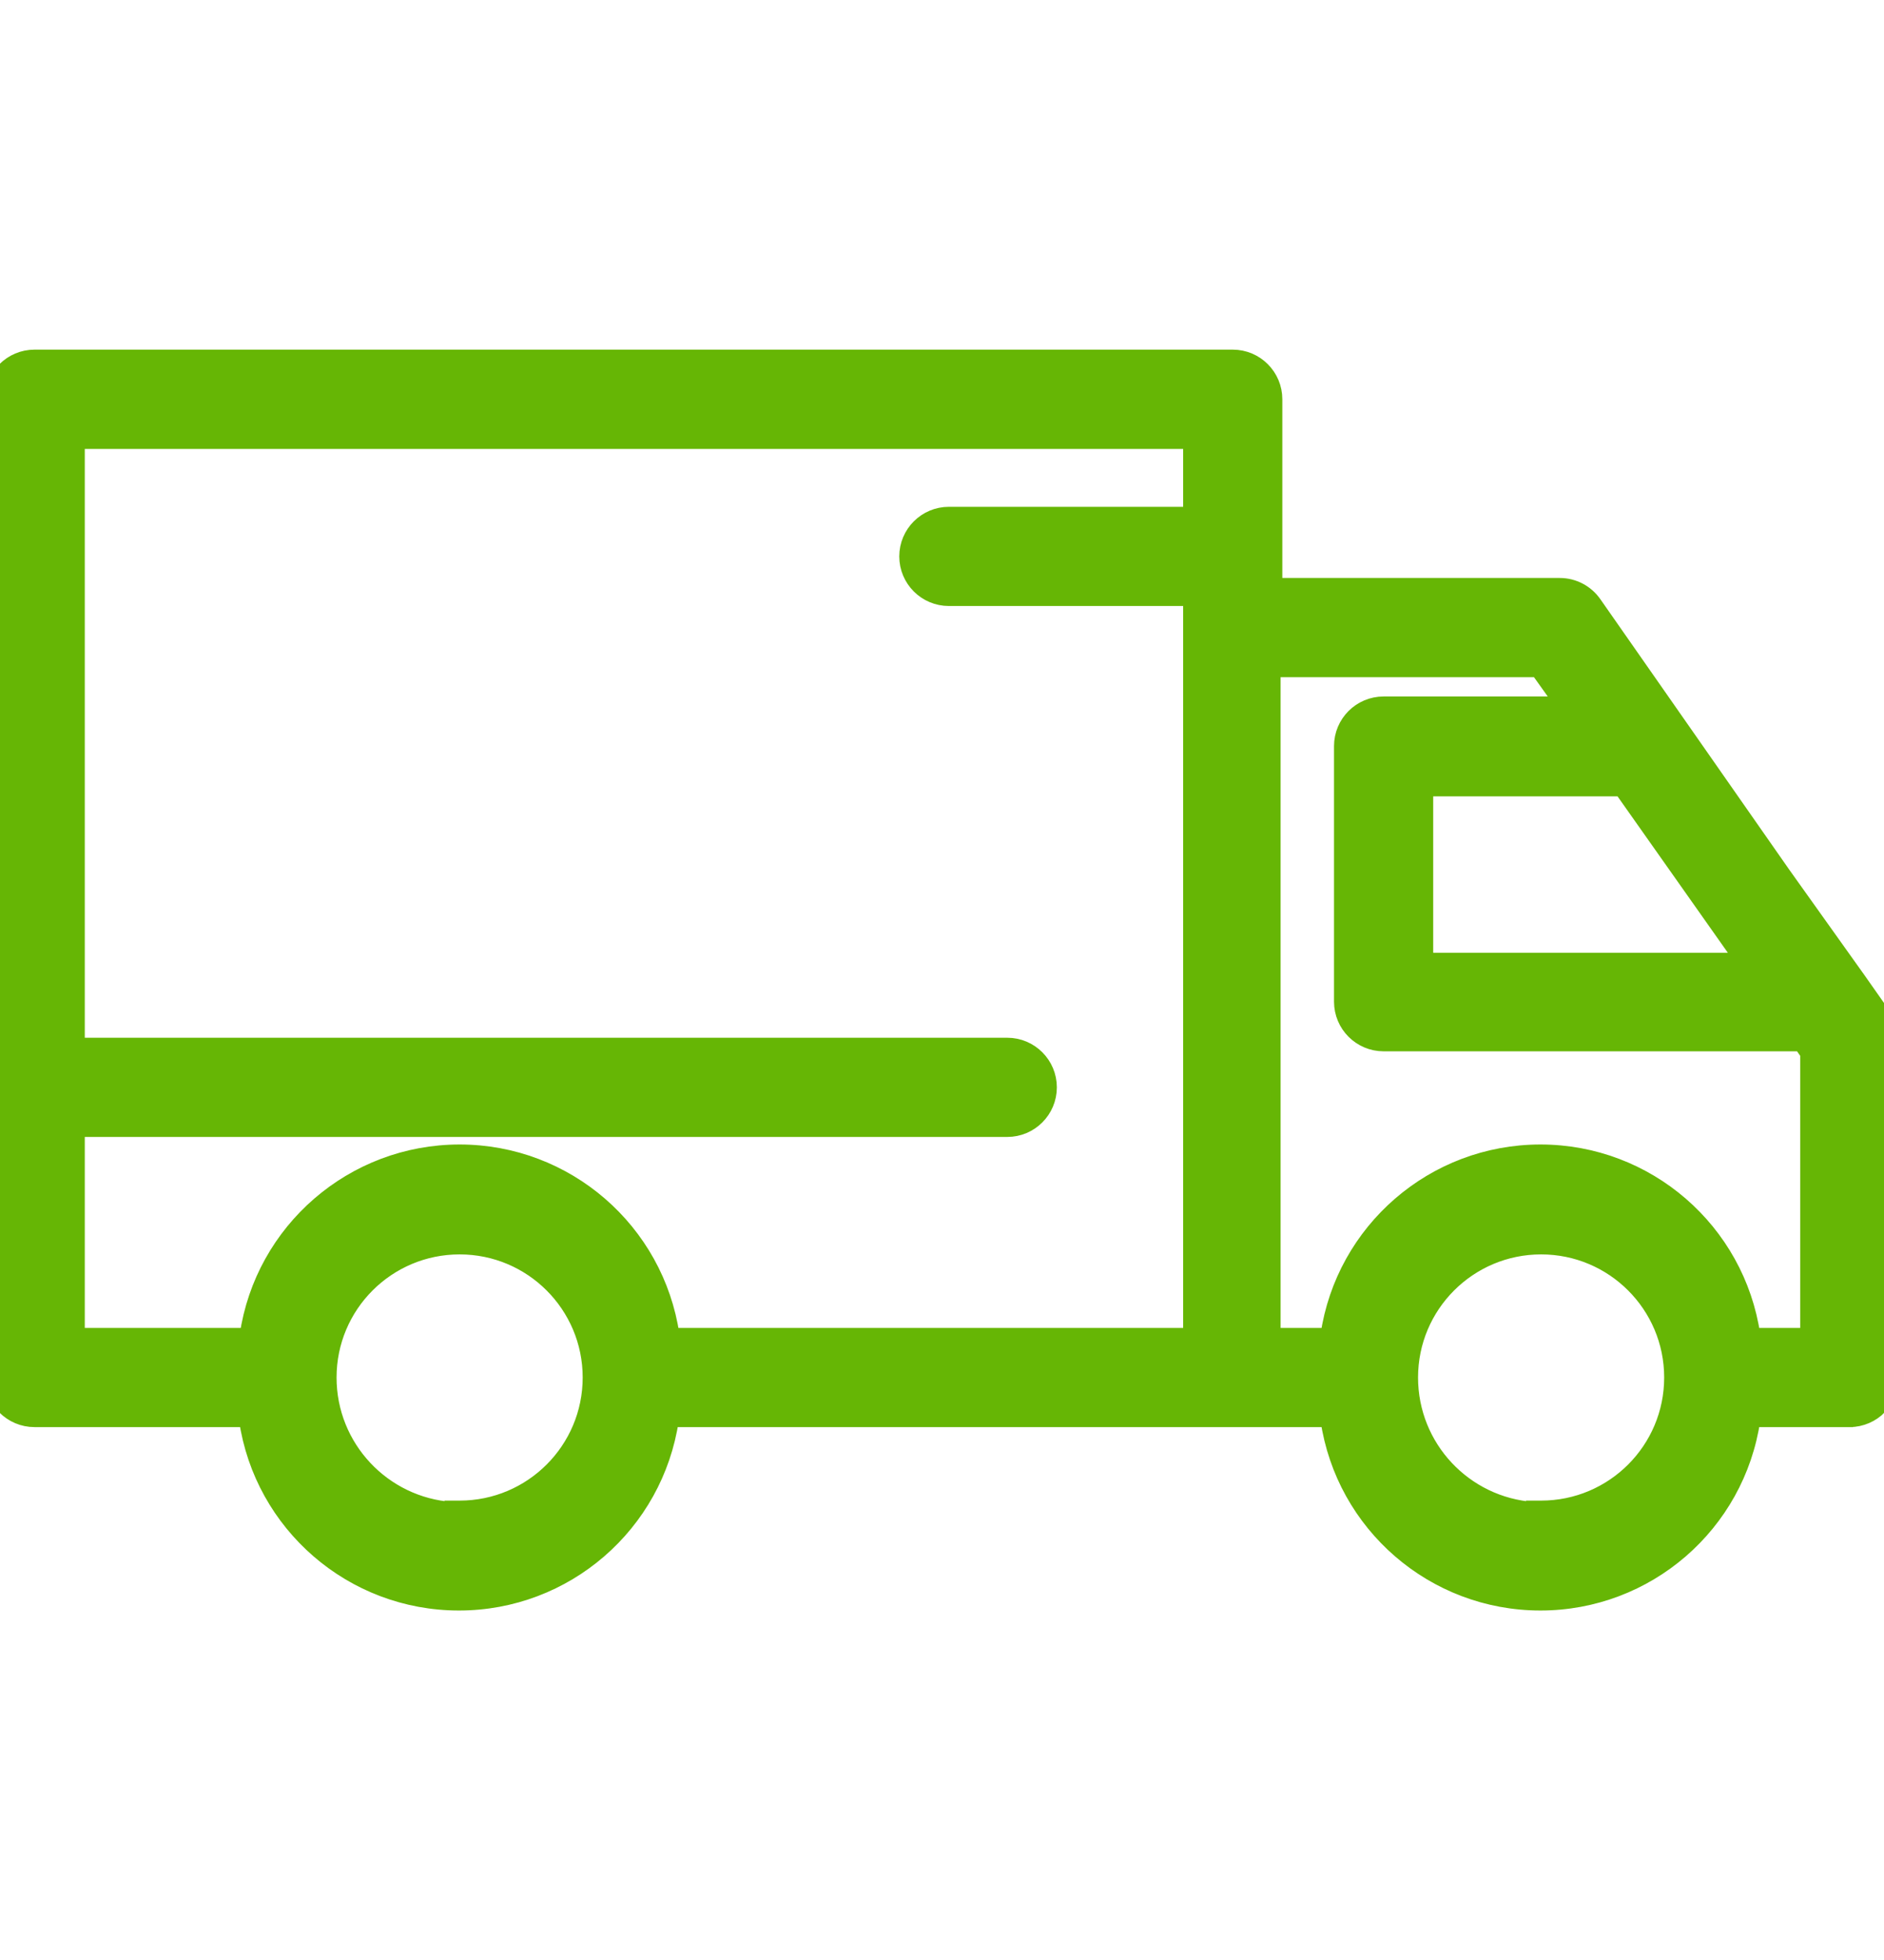 <svg width="25" height="26" viewBox="0 0 25 26" fill="none" xmlns="http://www.w3.org/2000/svg">
<g clip-path="url(#clip0_49_3908)">
<path d="M24.546 18.831H24.547C24.697 18.83 24.84 18.768 24.944 18.66C24.944 18.66 24.944 18.66 24.944 18.66L24.872 18.59C24.957 18.502 25.003 18.382 25 18.259L24.546 18.831ZM24.546 18.831H23.259C23.054 20.224 21.857 21.264 20.441 21.264C19.024 21.264 17.827 20.224 17.622 18.831H8.908C8.702 20.224 7.506 21.264 6.09 21.264C4.673 21.264 3.476 20.224 3.271 18.831H0.458C0.15 18.831 -0.1 18.581 -0.1 18.273V5.296C-0.1 4.988 0.15 4.738 0.458 4.738H16.358C16.666 4.738 16.916 4.988 16.916 5.296V7.767L20.697 7.767L20.698 7.767C20.88 7.767 21.051 7.857 21.155 8.007C21.155 8.007 21.155 8.007 21.155 8.007L23.661 11.594L23.661 11.594L24.641 12.968L24.642 12.969L24.999 13.477L24.999 13.478C25.064 13.571 25.099 13.682 25.1 13.796V13.796V18.258L24.546 18.831ZM18.717 18.273C18.717 19.2 19.436 19.961 20.35 20.024V20.006H20.45C21.407 20.006 22.183 19.23 22.183 18.273C22.183 17.316 21.407 16.54 20.45 16.54C19.493 16.54 18.717 17.316 18.717 18.273ZM4.366 18.273C4.366 19.2 5.085 19.961 5.999 20.024V20.006H6.099C7.056 20.006 7.832 19.23 7.832 18.273C7.832 17.316 7.056 16.54 6.099 16.54C5.141 16.54 4.366 17.316 4.366 18.273ZM1.025 5.855V13.866H13.366C13.674 13.866 13.924 14.116 13.924 14.424C13.924 14.732 13.674 14.982 13.366 14.982H1.025V17.715H3.28C3.485 16.322 4.682 15.282 6.099 15.282C7.515 15.282 8.712 16.322 8.917 17.715H15.8V7.939H12.592C12.283 7.939 12.033 7.689 12.033 7.381C12.033 7.073 12.283 6.823 12.592 6.823H15.8V5.855H1.025ZM20.732 9.339L20.407 8.883H16.893V17.715H17.622C17.827 16.322 19.024 15.282 20.441 15.282C21.857 15.282 23.054 16.322 23.259 17.715H23.988V13.974L23.898 13.846H18.36C18.052 13.846 17.802 13.596 17.802 13.288V9.897C17.802 9.589 18.052 9.339 18.36 9.339H20.732ZM21.516 10.464H18.918V12.739H23.121L21.516 10.464Z" fill="#66B605" stroke="#66B605" stroke-width="0.2"/>
</g>
<defs>
<clipPath id="clip0_49_3908">
<rect width="25" height="25" fill="white" transform="matrix(-1 0 0 1 25 0.5)"/>
</clipPath>
</defs>
</svg>
